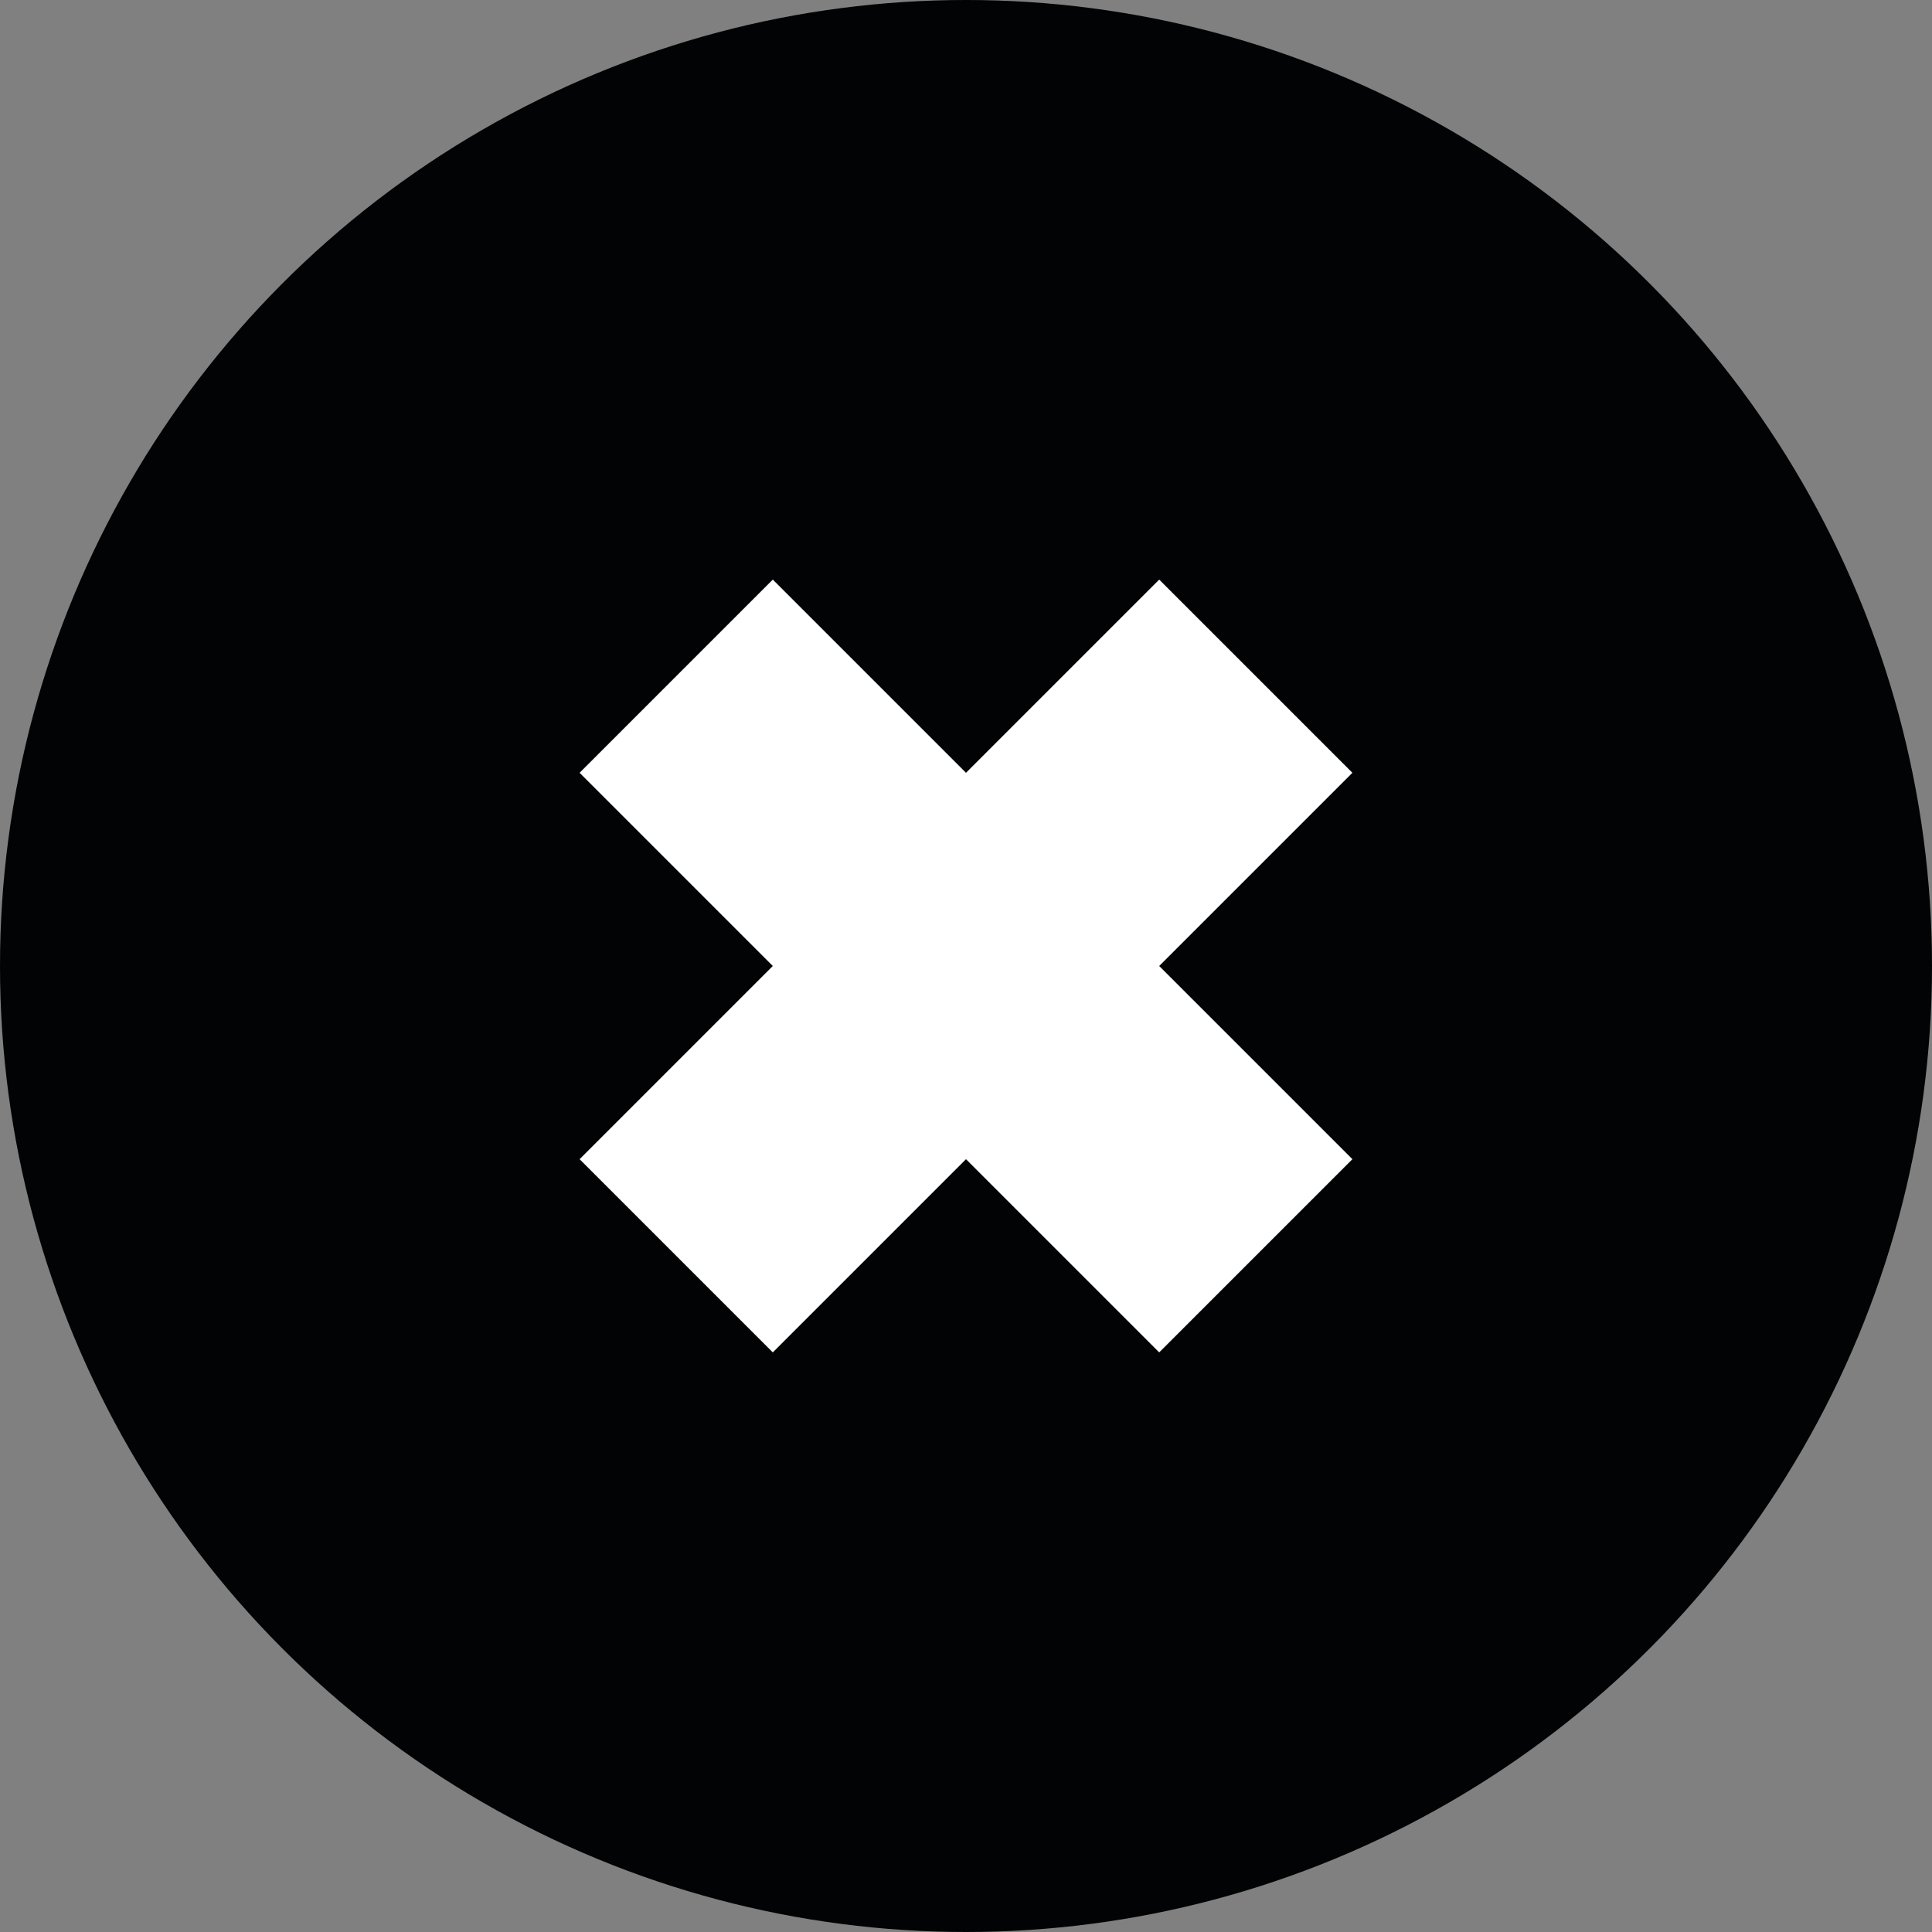 <svg width="40" height="40" viewBox="0 0 40 40" fill="none" xmlns="http://www.w3.org/2000/svg"><rect x="0" y="0" width="40" height="40" fill="#808080" stroke="none"/><circle fill="#010304" cx="20" cy="20" r="20"/><g transform="translate(4 4)"><circle cx="16" cy="16" r="14" fill="#fff"/><svg width="32" height="32" viewBox="0 0 32 32" xmlns="http://www.w3.org/2000/svg"><g clip-path="url(#clip0_261:1099)"><circle cx="16" cy="16" r="16" fill="#010304"/><path d="M8 12l4-4 4 4 4-4 4 4-4 4 4 4-4 4-4-4-4 4-4-4 4-4-4-4z" fill="#fff"/></g><defs><clipPath id="clip0_261:1099"><rect width="32" height="32" rx="16" fill="#fff"/></clipPath></defs></svg></g></svg>